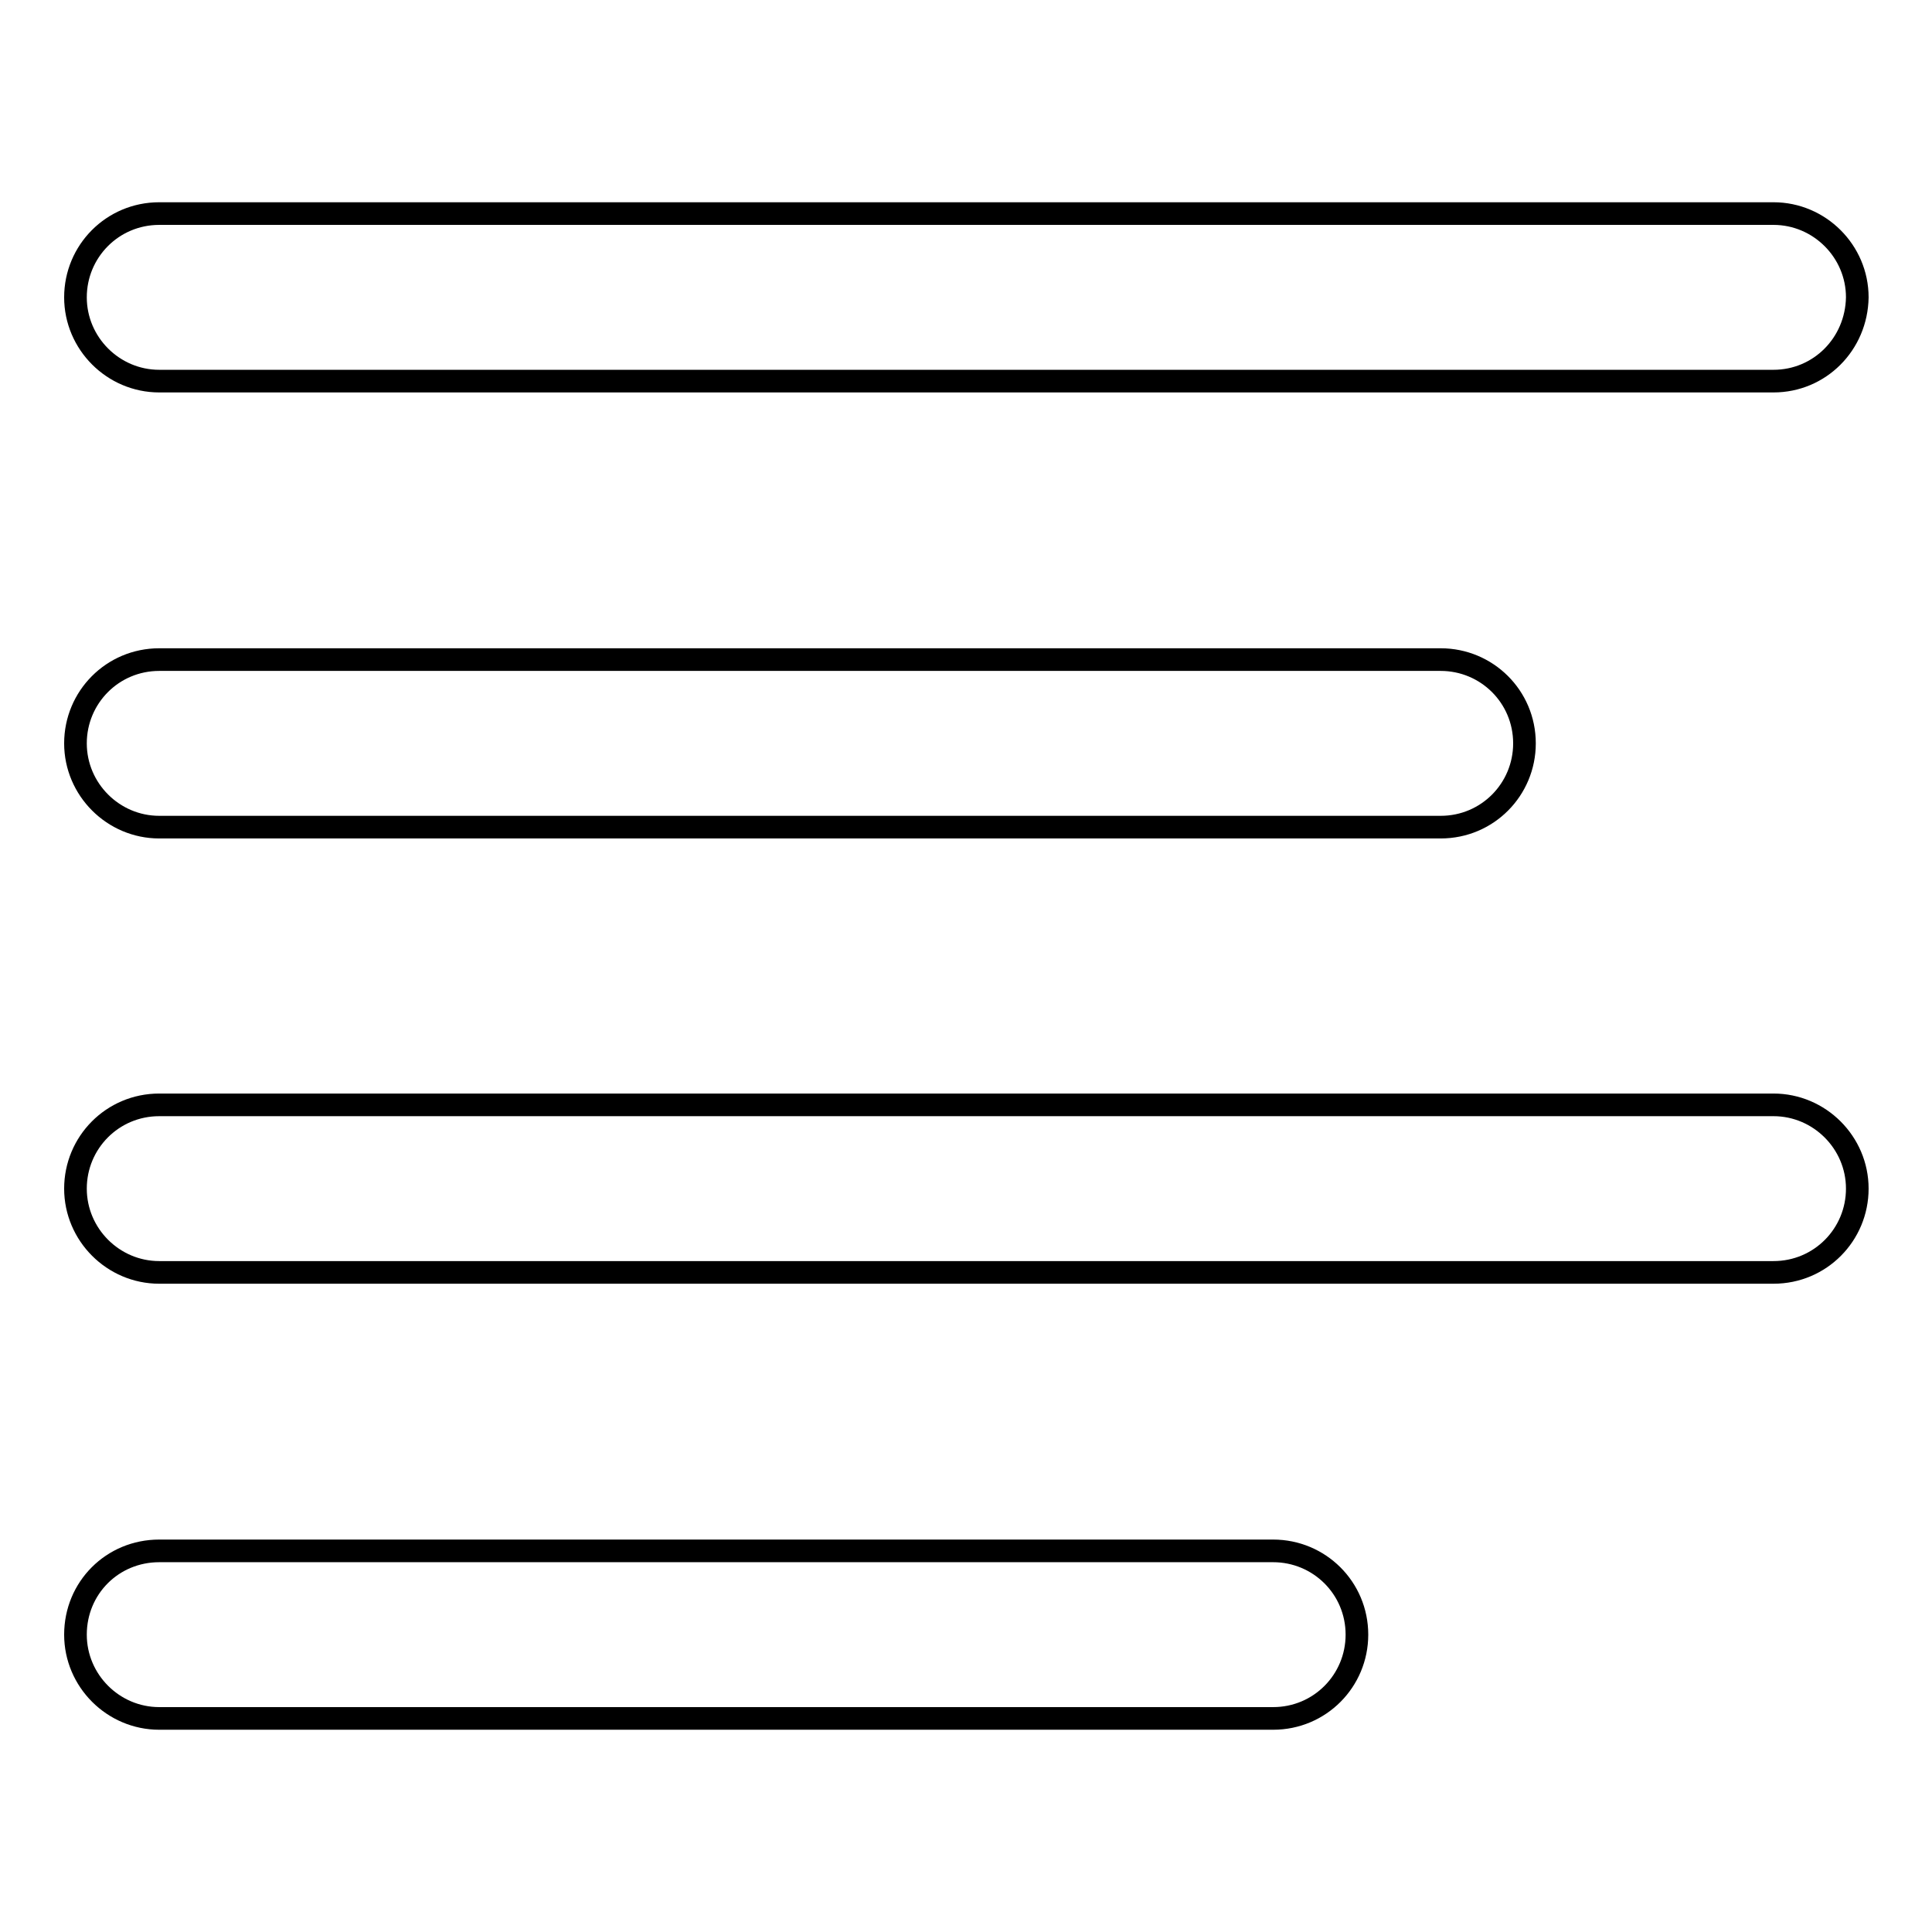 <?xml version="1.0" encoding="utf-8"?>
<!-- Svg Vector Icons : http://www.onlinewebfonts.com/icon -->
<!DOCTYPE svg PUBLIC "-//W3C//DTD SVG 1.1//EN" "http://www.w3.org/Graphics/SVG/1.1/DTD/svg11.dtd">
<svg version="1.1" xmlns="http://www.w3.org/2000/svg" xmlns:xlink="http://www.w3.org/1999/xlink" x="0px" y="0px" viewBox="0 0 256 256" enable-background="new 0 0 256 256" xml:space="preserve">
<g><g><path stroke-width="3" fill-opacity="0" stroke="#000000"  d="M235,50.5H21.1c-6.1,0-11.1-5-11.1-11.1c0-6.1,4.9-11.1,11.1-11.1h213.9c6.1,0,11.1,5,11.1,11.1C246,45.6,241.1,50.5,235,50.5z M21.1,87.4h62.7h48h11.1l0,0h48c6.1,0,11.1,4.9,11.1,11.1c0,6.1-4.9,11.1-11.1,11.1h-22.1l0,0H83.7l0,0H21.1c-6.1,0-11.1-5-11.1-11.1C10,92.4,14.9,87.4,21.1,87.4z M21.1,146.4h213.9c6.1,0,11.1,5,11.1,11.1c0,6.1-4.9,11.1-11.1,11.1H21.1c-6.1,0-11.1-5-11.1-11.1C10,151.4,14.9,146.4,21.1,146.4z M21.1,205.5h62.7h48h36.9c6.1,0,11.1,4.9,11.1,11.1c0,6.1-4.9,11.1-11.1,11.1h-36.9l0,0H21.1c-6.1,0-11.1-5-11.1-11.1C10,210.4,14.9,205.5,21.1,205.5z"/></g></g>
</svg>